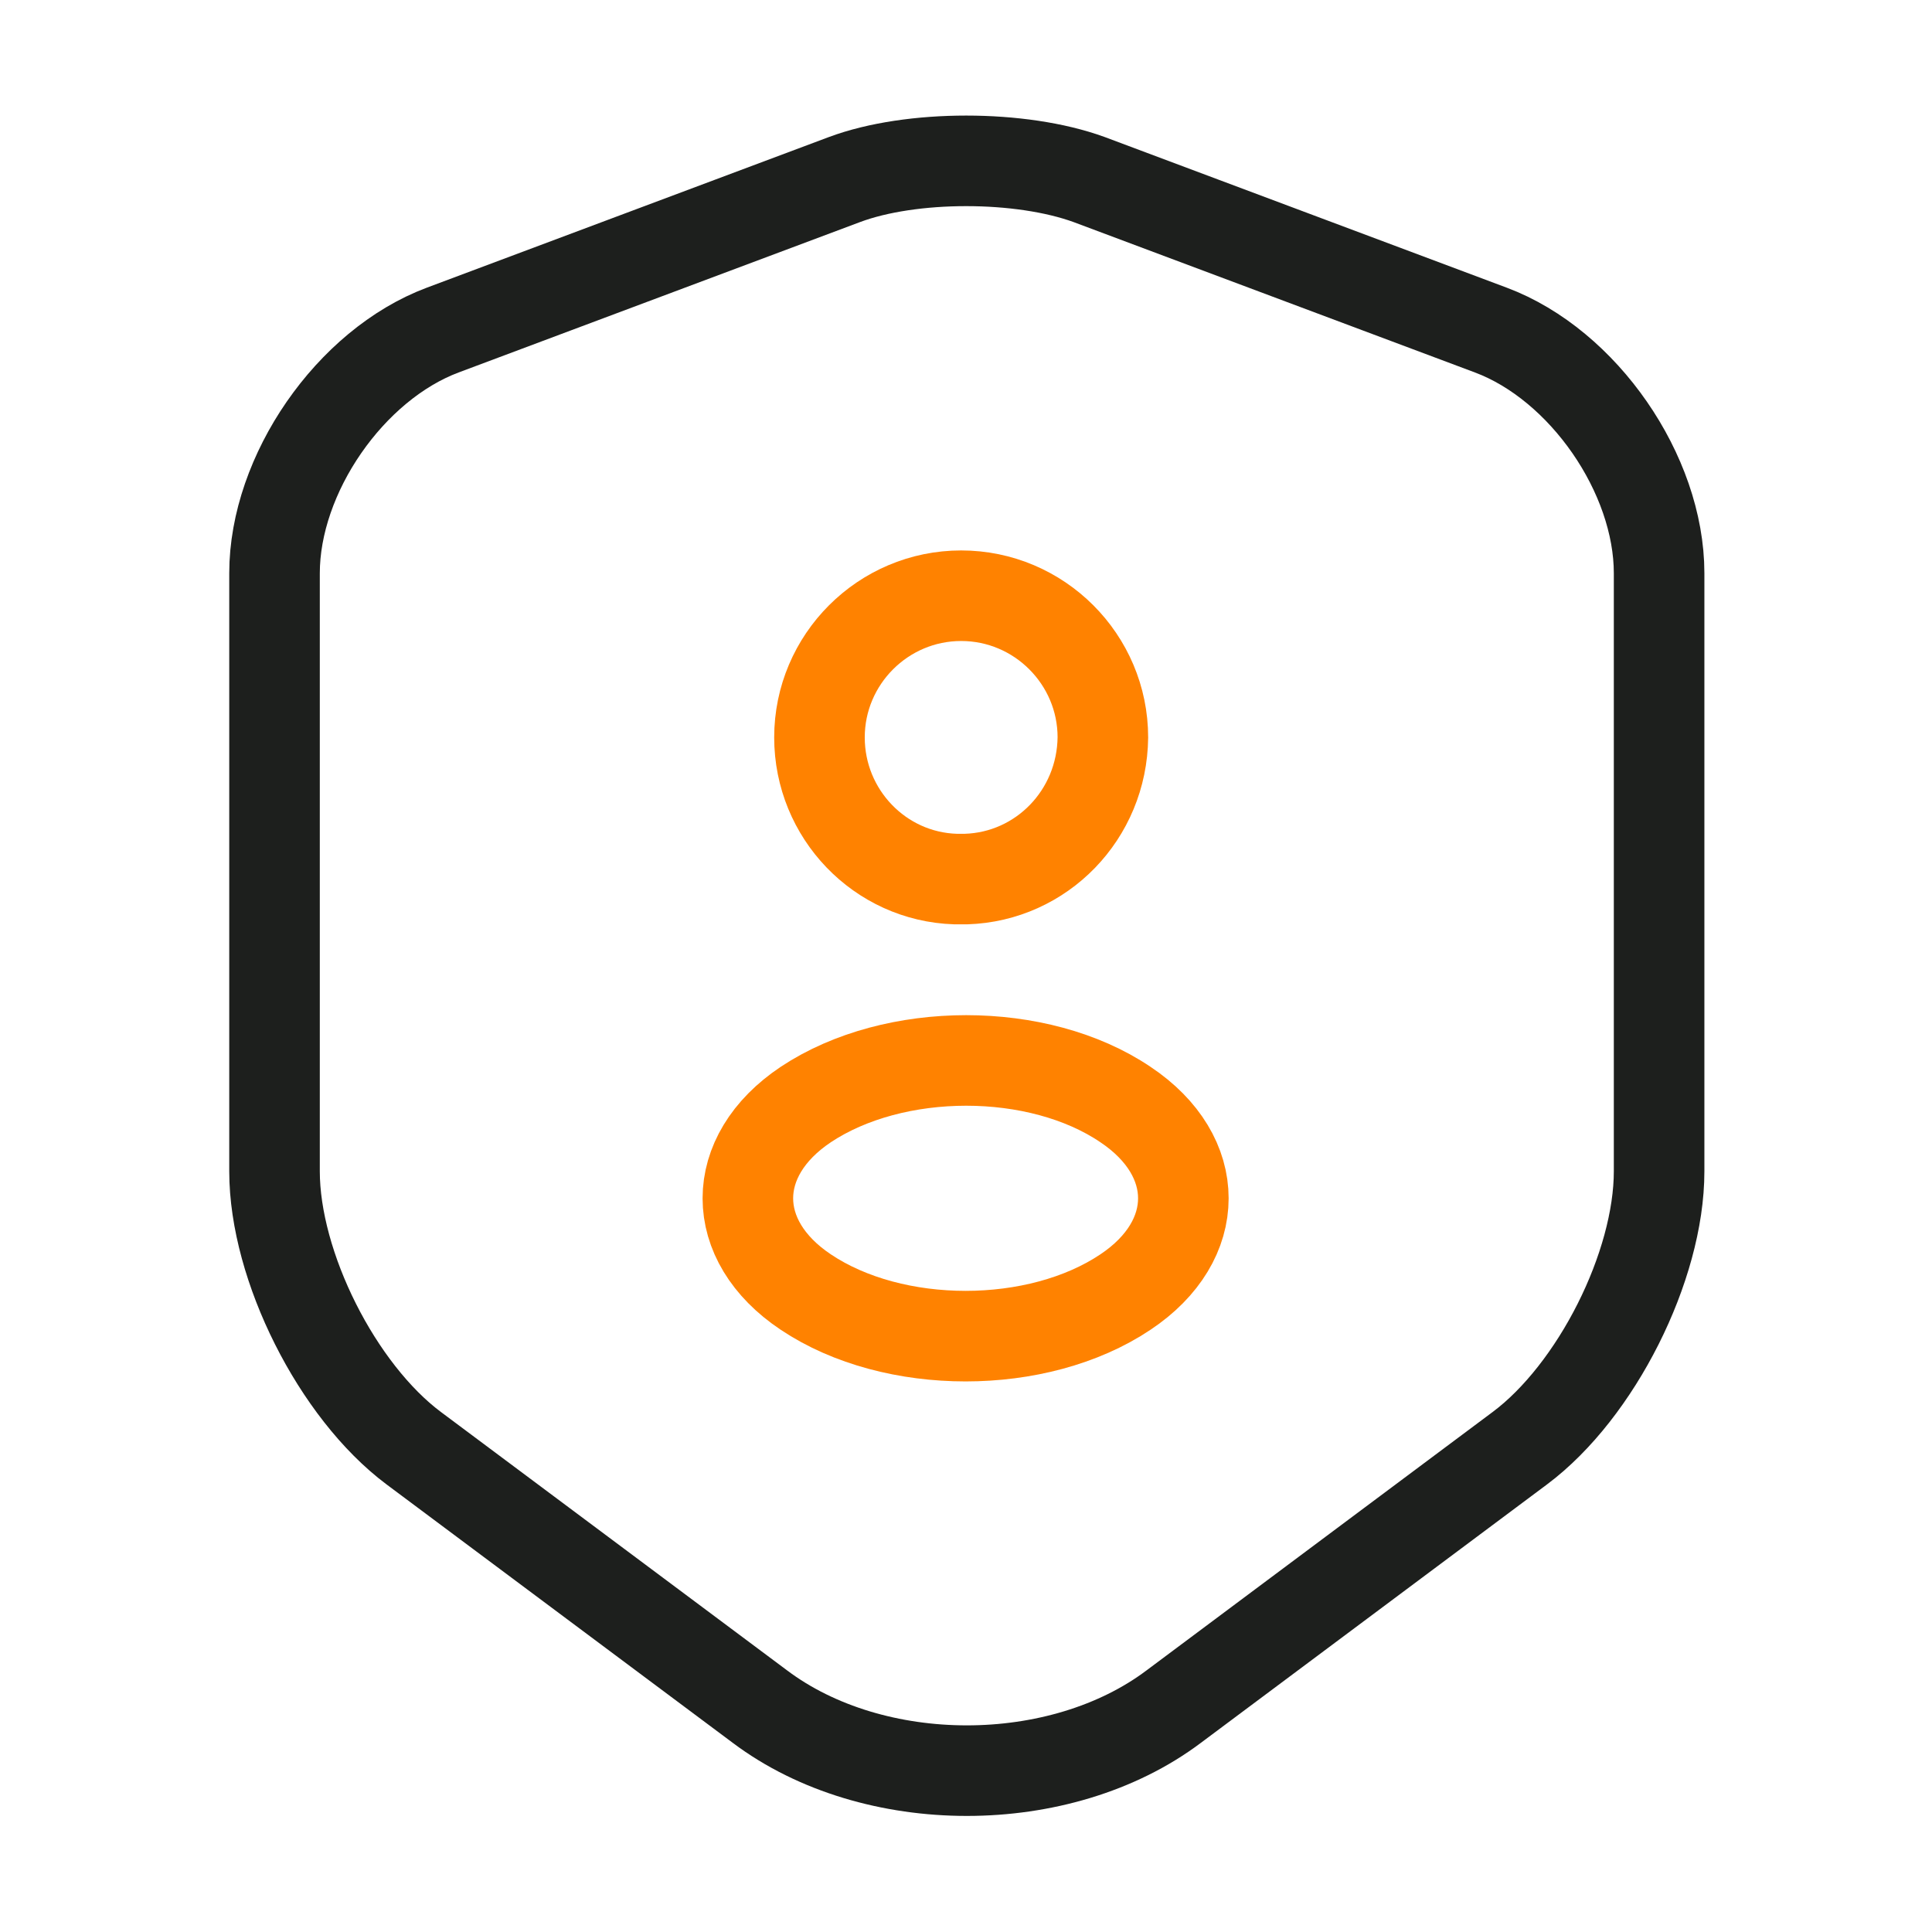 <svg width="32" height="32" viewBox="0 0 32 32" fill="none" xmlns="http://www.w3.org/2000/svg">
<path d="M13.987 2.974L7.333 5.467C5.8 6.041 4.547 7.854 4.547 9.494V19.401C4.547 20.974 5.587 23.041 6.853 23.987L12.587 28.267C14.467 29.681 17.56 29.681 19.44 28.267L25.173 23.987C26.44 23.041 27.48 20.974 27.48 19.401V9.494C27.48 7.854 26.227 6.041 24.693 5.467L18.04 2.974C16.907 2.561 15.093 2.561 13.987 2.974Z" stroke="#1D1F1D" stroke-width="1.5" stroke-linecap="round" stroke-linejoin="round"/>
<path d="M16 14.56C15.947 14.56 15.88 14.56 15.827 14.56C14.573 14.521 13.573 13.48 13.573 12.214C13.573 10.921 14.627 9.867 15.92 9.867C17.213 9.867 18.267 10.921 18.267 12.214C18.253 13.494 17.253 14.521 16 14.56Z" stroke="#FF8200" stroke-width="1.5" stroke-linecap="round" stroke-linejoin="round"/>
<path d="M13.347 18.294C12.067 19.148 12.067 20.548 13.347 21.401C14.8 22.374 17.187 22.374 18.64 21.401C19.92 20.548 19.92 19.148 18.64 18.294C17.2 17.321 14.813 17.321 13.347 18.294Z" stroke="#FF8200" stroke-width="1.5" stroke-linecap="round" stroke-linejoin="round"/>
</svg>
